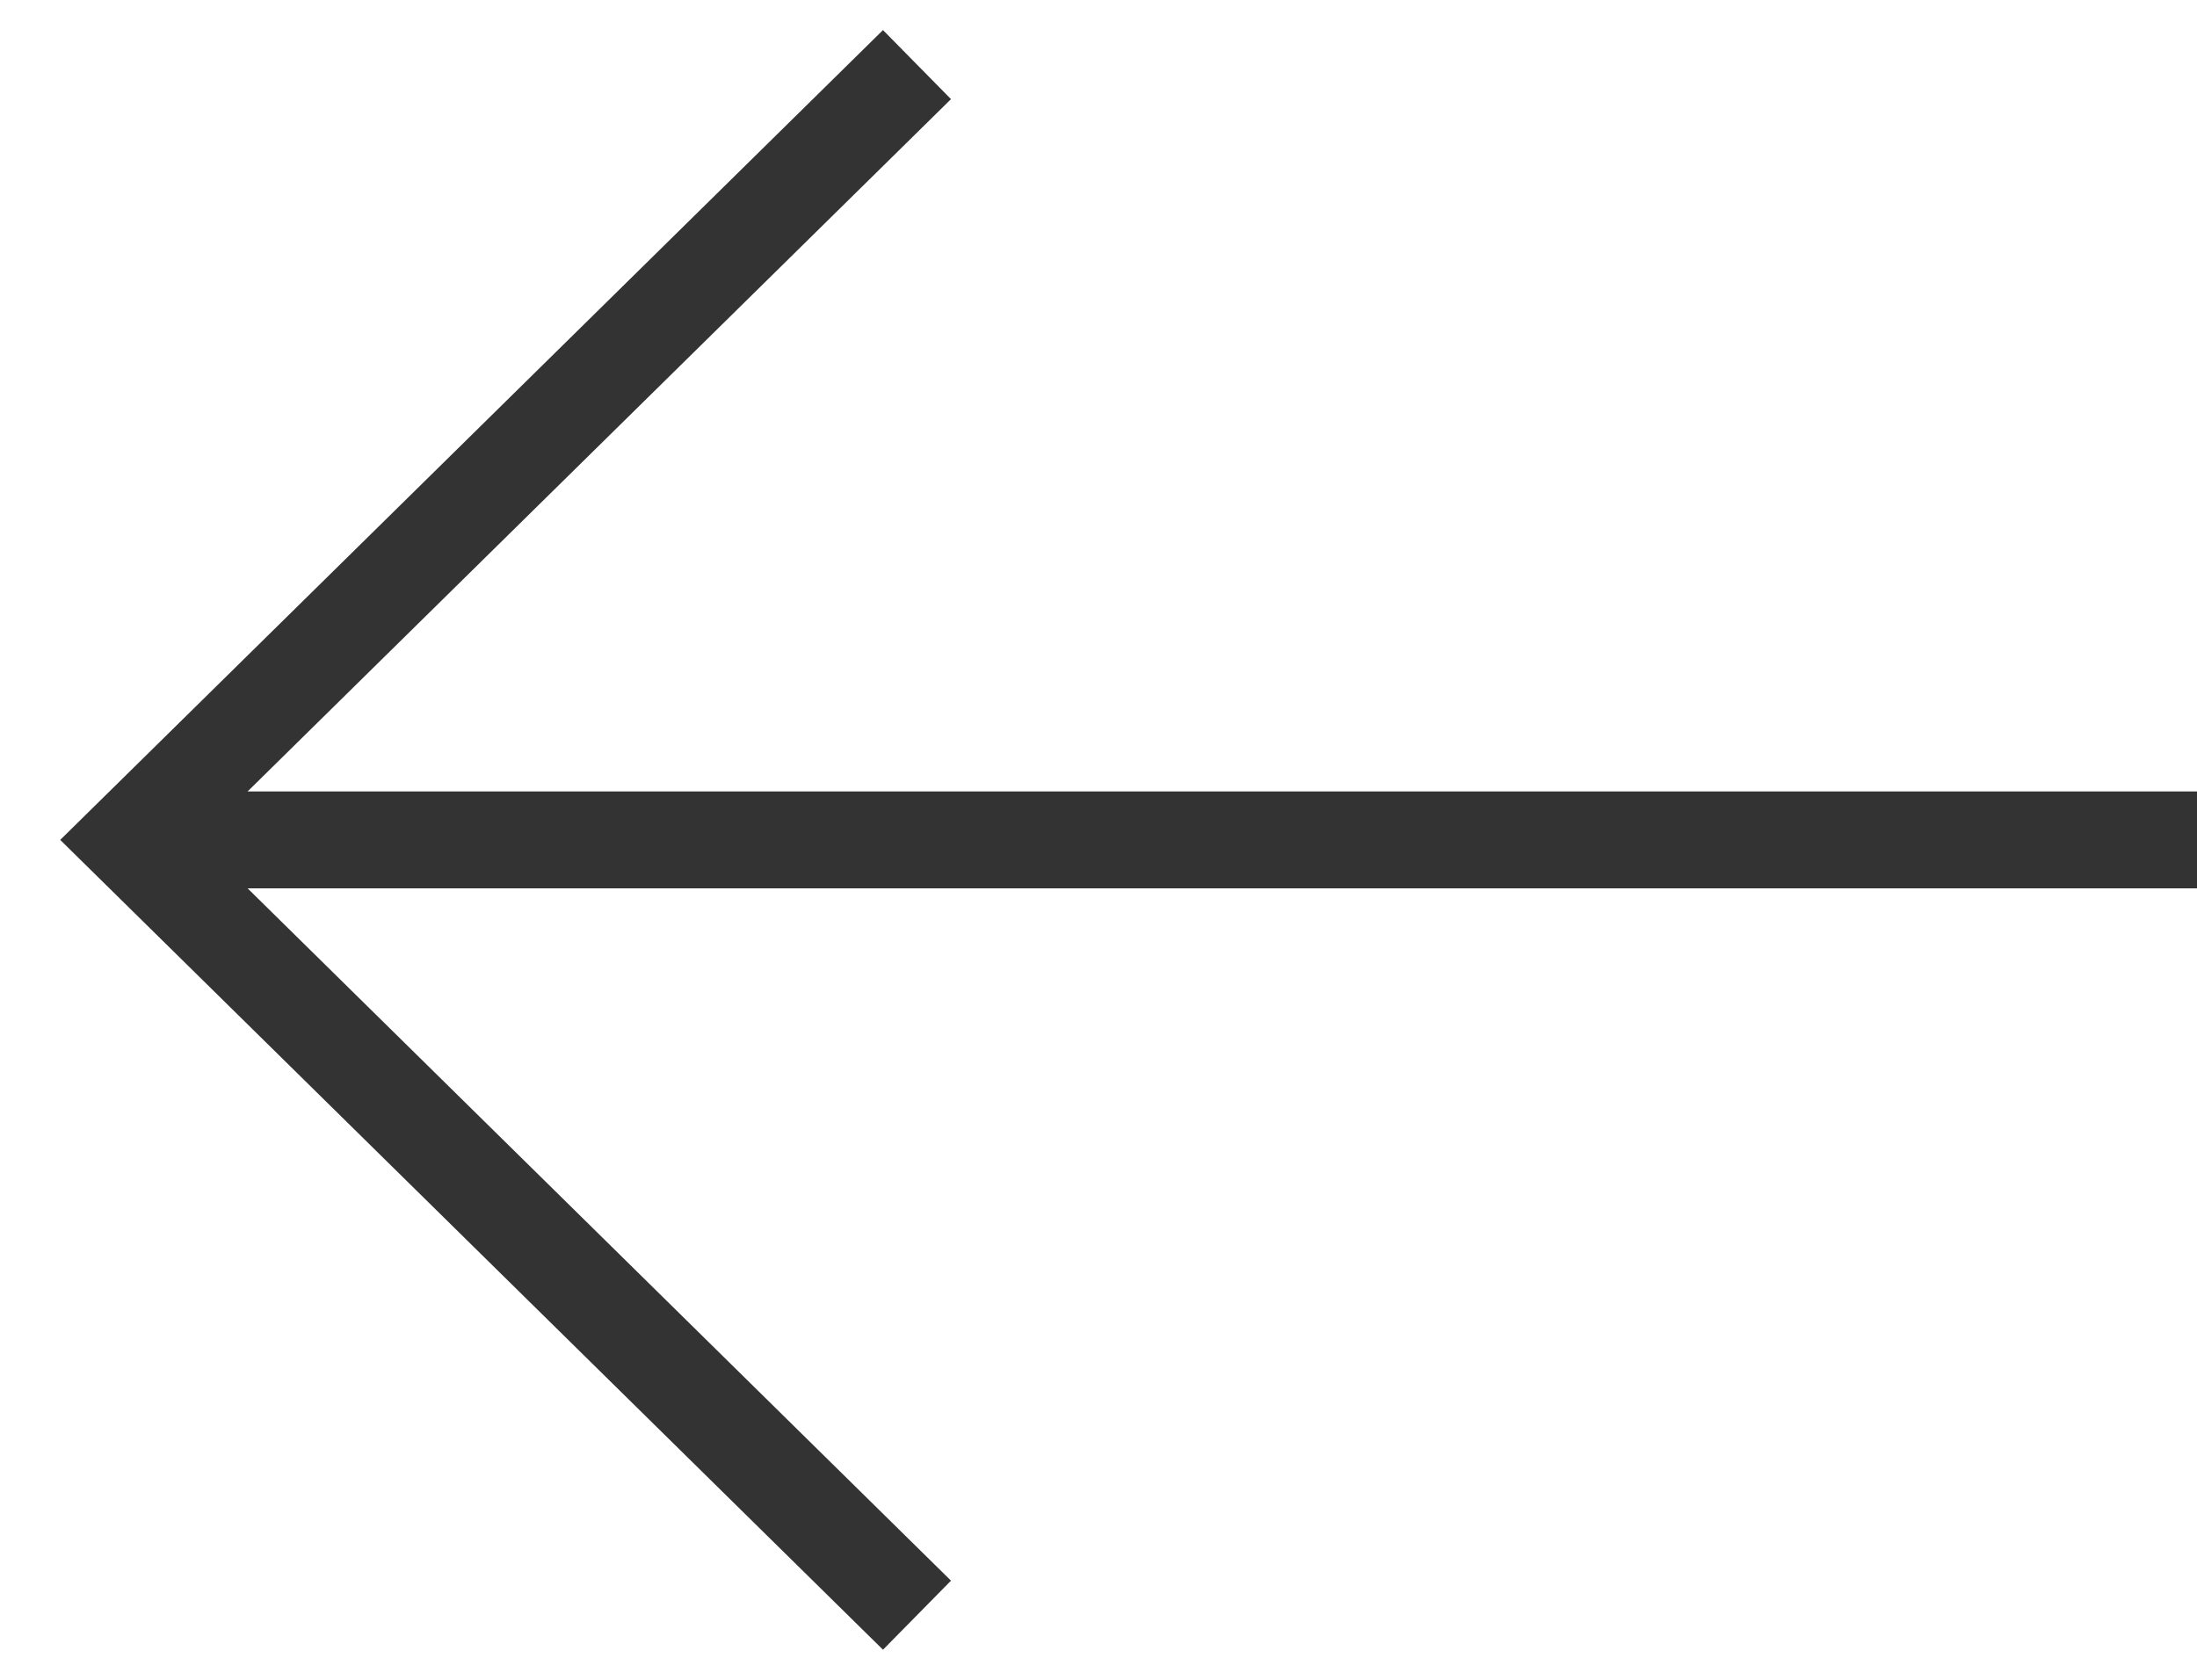 <svg width="34" height="26" viewBox="0 0 34 26" fill="none" xmlns="http://www.w3.org/2000/svg">
<g id="arrow left">
<path id="right" d="M14.191 25L2.001 13L14.191 1" stroke="#333333" stroke-width="1.5"/>
<path id="line" d="M34 13L2 13" stroke="#333333" stroke-width="1.5"/>
</g>
</svg>
